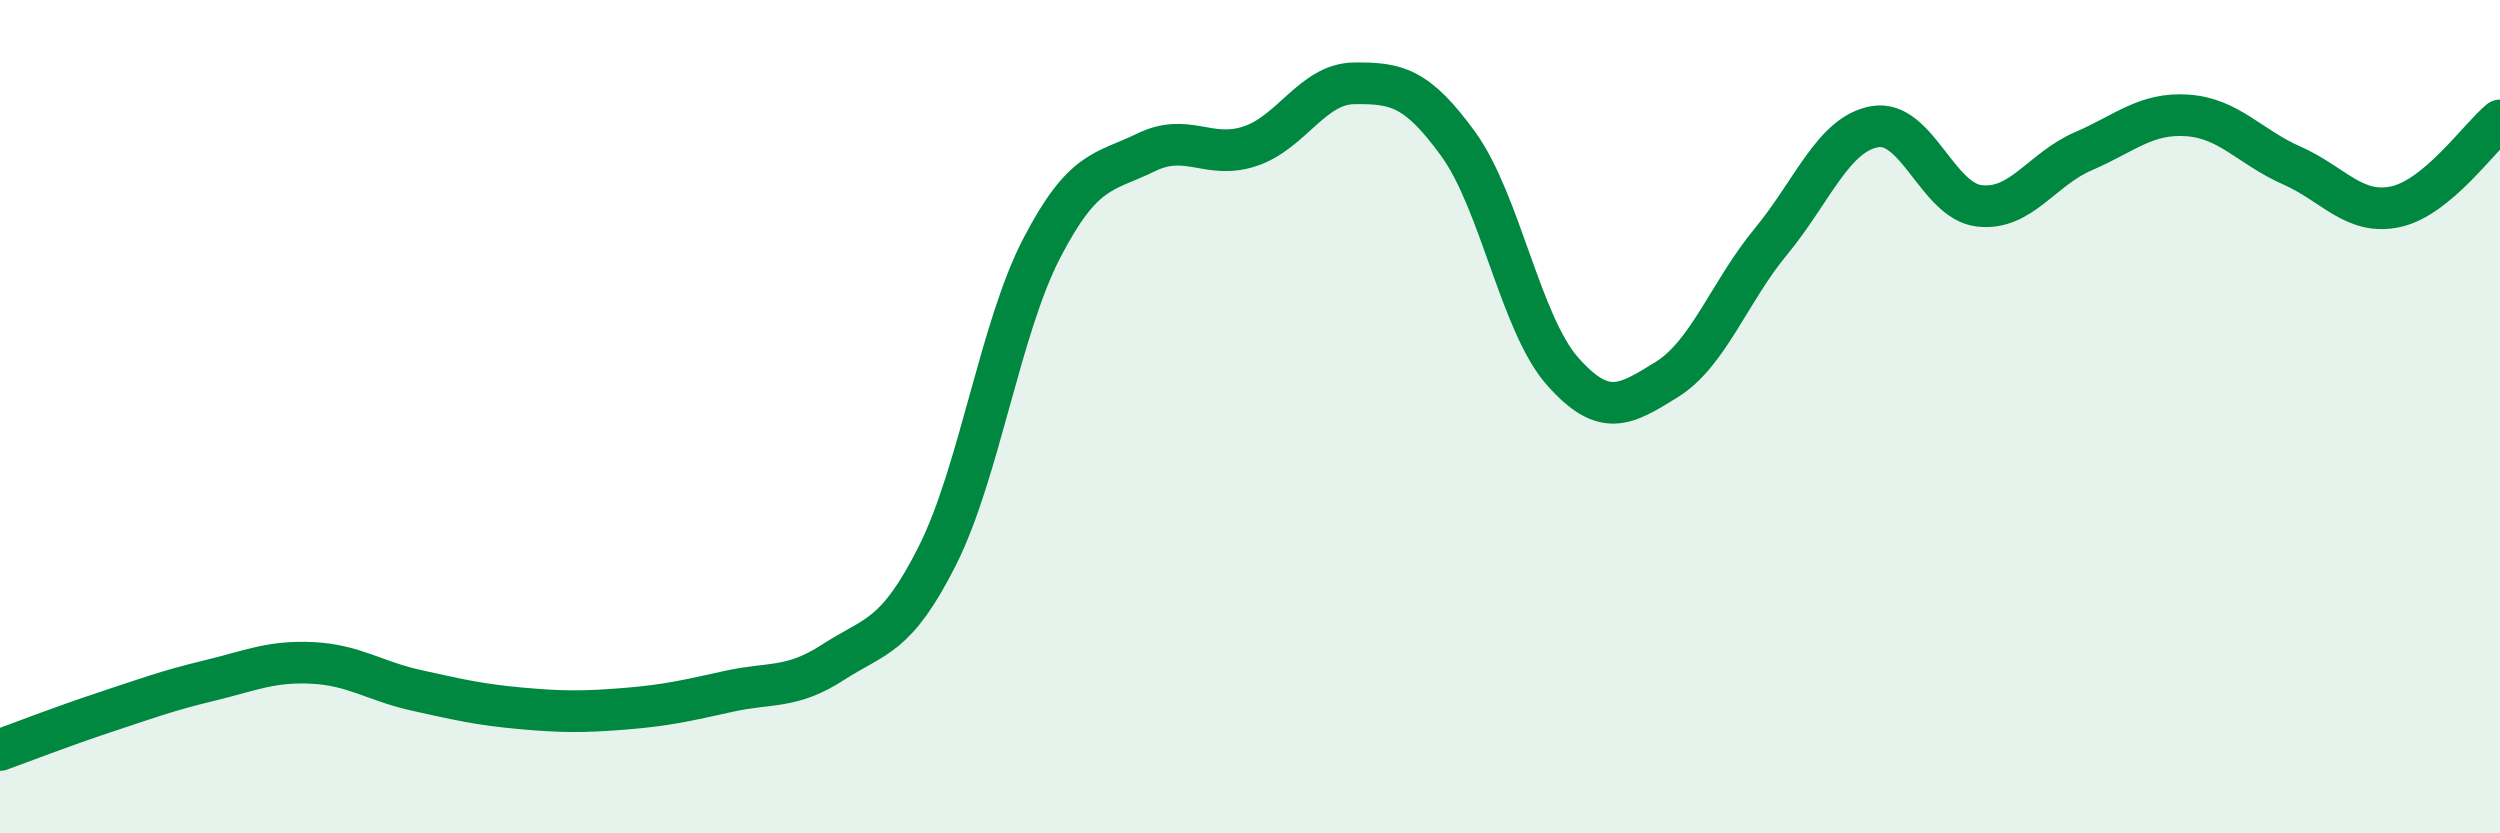 
    <svg width="60" height="20" viewBox="0 0 60 20" xmlns="http://www.w3.org/2000/svg">
      <path
        d="M 0,18 C 0.5,17.82 1.5,17.43 2.5,17.1 C 3.5,16.77 4,16.58 5,16.34 C 6,16.1 6.5,15.86 7.5,15.91 C 8.5,15.96 9,16.35 10,16.57 C 11,16.79 11.5,16.91 12.5,17 C 13.5,17.09 14,17.09 15,17.01 C 16,16.93 16.5,16.81 17.5,16.59 C 18.5,16.37 19,16.54 20,15.89 C 21,15.24 21.5,15.32 22.5,13.33 C 23.5,11.34 24,7.89 25,5.96 C 26,4.03 26.5,4.15 27.5,3.66 C 28.5,3.17 29,3.84 30,3.51 C 31,3.18 31.5,2.01 32.5,2 C 33.5,1.99 34,2.08 35,3.46 C 36,4.84 36.5,7.78 37.5,8.91 C 38.5,10.04 39,9.73 40,9.11 C 41,8.49 41.5,7.01 42.5,5.8 C 43.5,4.59 44,3.21 45,3.04 C 46,2.87 46.5,4.82 47.5,4.94 C 48.5,5.06 49,4.06 50,3.63 C 51,3.2 51.5,2.7 52.5,2.77 C 53.5,2.84 54,3.53 55,3.97 C 56,4.41 56.5,5.18 57.5,4.96 C 58.5,4.74 59.5,3.3 60,2.89L60 20L0 20Z"
        fill="#008740"
        opacity="0.1"
        stroke-linecap="round"
        stroke-linejoin="round"
      />
      <path
        d="M 0,18 C 0.5,17.82 1.5,17.43 2.5,17.1 C 3.5,16.77 4,16.58 5,16.34 C 6,16.1 6.5,15.86 7.5,15.91 C 8.5,15.96 9,16.35 10,16.57 C 11,16.79 11.5,16.91 12.5,17 C 13.5,17.09 14,17.09 15,17.01 C 16,16.93 16.5,16.81 17.5,16.59 C 18.5,16.37 19,16.54 20,15.89 C 21,15.24 21.5,15.32 22.5,13.33 C 23.5,11.34 24,7.89 25,5.96 C 26,4.03 26.5,4.15 27.5,3.66 C 28.5,3.17 29,3.84 30,3.51 C 31,3.18 31.5,2.01 32.5,2 C 33.5,1.99 34,2.08 35,3.46 C 36,4.84 36.5,7.78 37.5,8.91 C 38.5,10.04 39,9.73 40,9.11 C 41,8.49 41.5,7.01 42.5,5.8 C 43.5,4.59 44,3.21 45,3.04 C 46,2.87 46.5,4.82 47.5,4.94 C 48.5,5.06 49,4.06 50,3.63 C 51,3.2 51.5,2.7 52.5,2.77 C 53.5,2.84 54,3.53 55,3.97 C 56,4.41 56.5,5.18 57.5,4.96 C 58.5,4.74 59.5,3.3 60,2.89"
        stroke="#008740"
        stroke-width="1"
        fill="none"
        stroke-linecap="round"
        stroke-linejoin="round"
      />
    </svg>
  